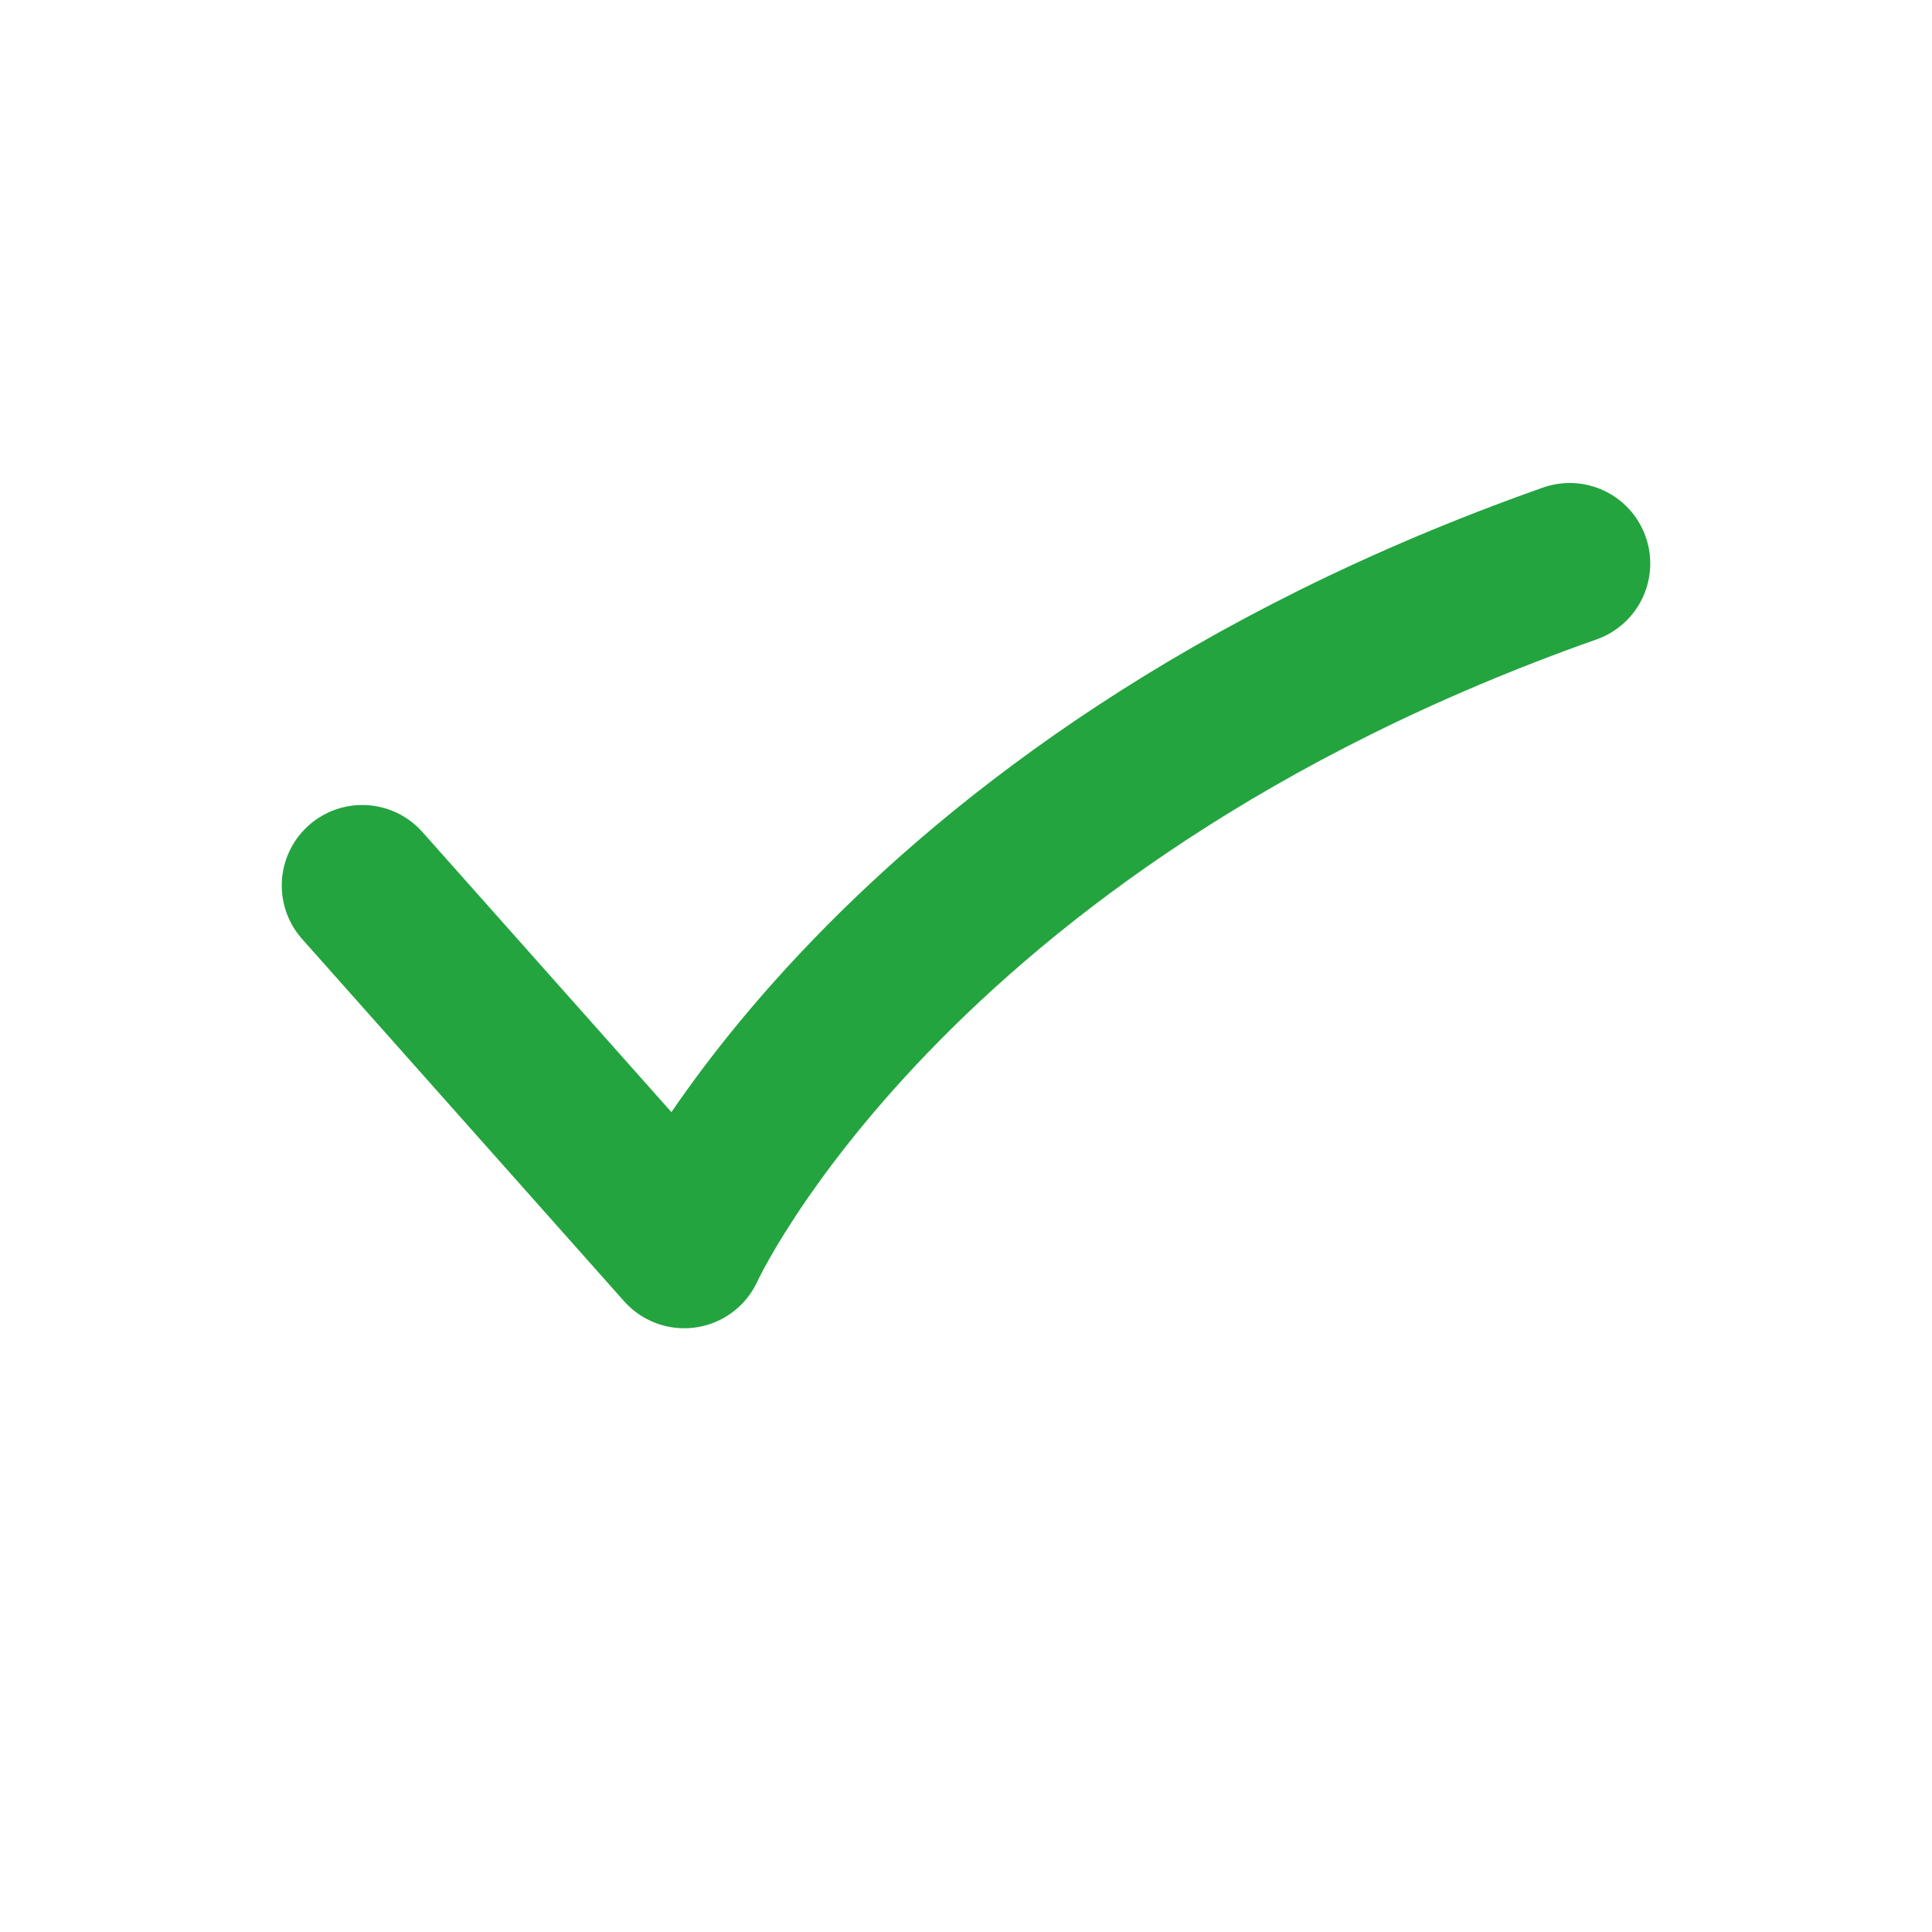 <svg width="24" height="24" viewBox="0 0 24 24" fill="none" xmlns="http://www.w3.org/2000/svg">
<path d="M4.5 11L8.5 15.5C8.5 15.5 11 10 19.5 7" stroke="#23A43F" stroke-width="2" stroke-miterlimit="10" stroke-linecap="round" stroke-linejoin="round"/>
</svg>
